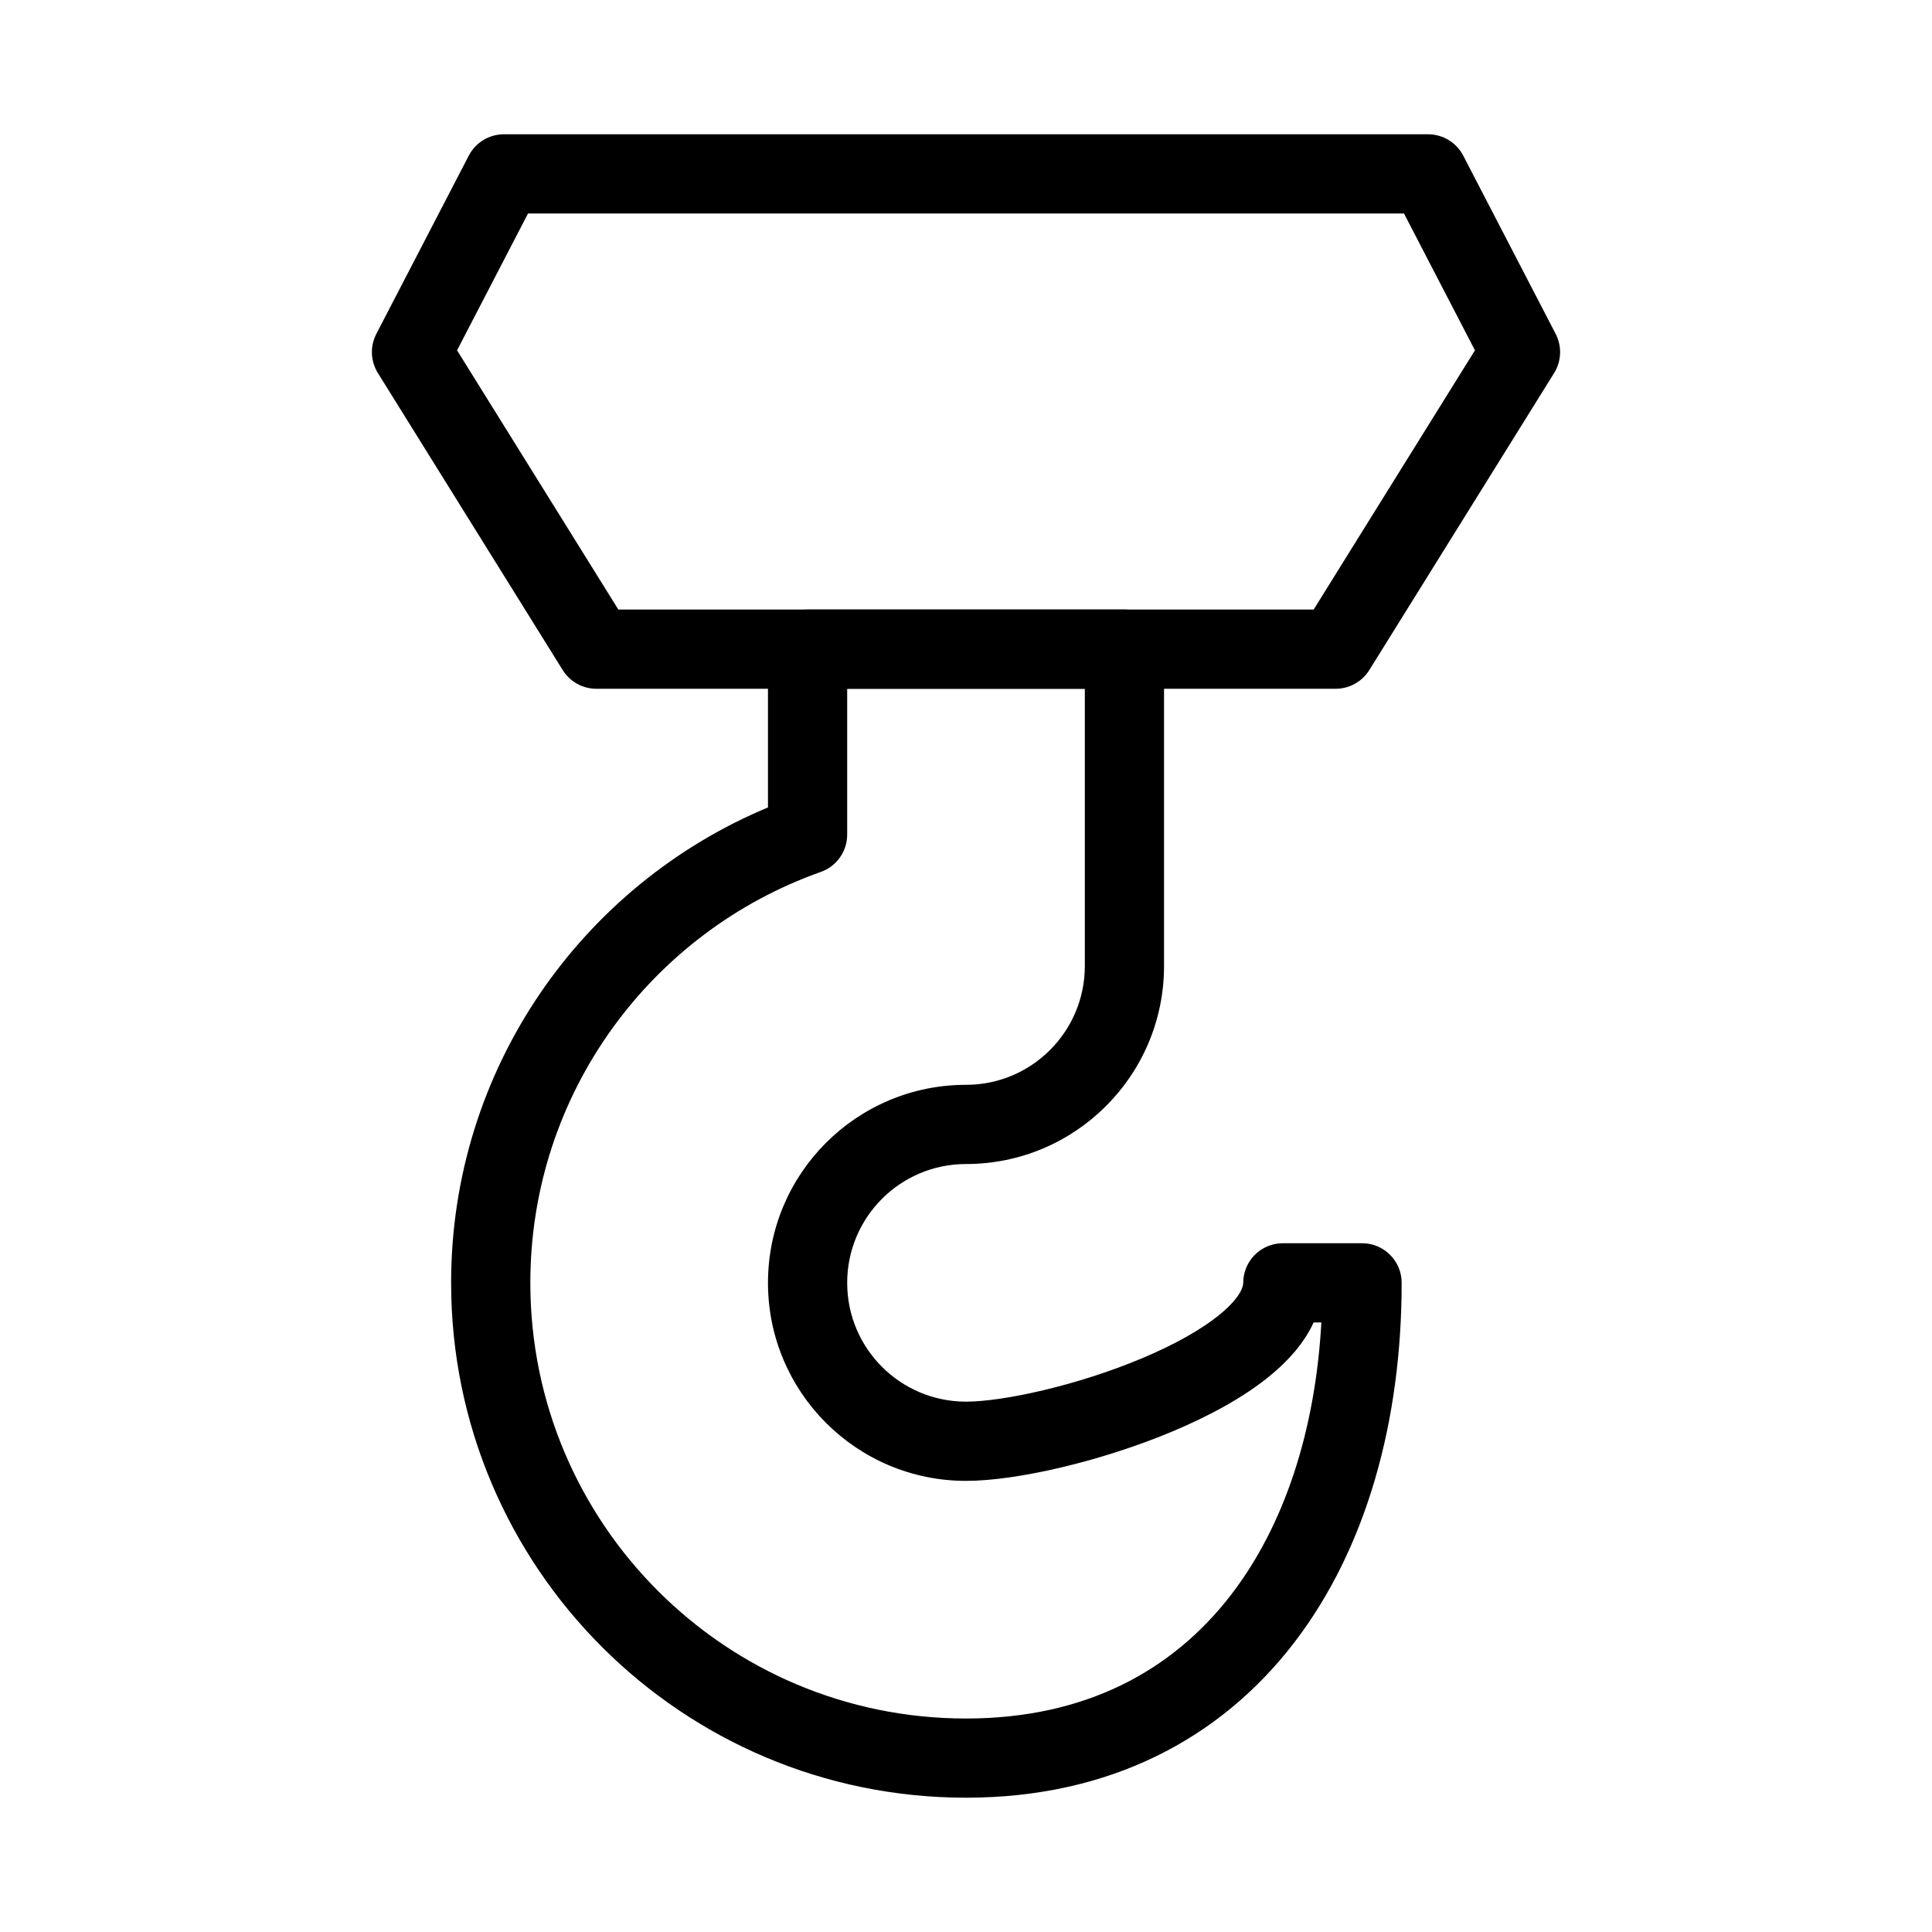 <?xml version="1.0" encoding="UTF-8"?>
<!-- Uploaded to: ICON Repo, www.iconrepo.com, Generator: ICON Repo Mixer Tools -->
<svg fill="#000000" width="800px" height="800px" version="1.1" viewBox="144 144 512 512" xmlns="http://www.w3.org/2000/svg">
 <g fill-rule="evenodd">
  <path d="m268.23 185.25c1.805-3.481 5.398-5.664 9.316-5.664h244.91c3.918 0 7.512 2.184 9.316 5.664l24.492 47.23c1.703 3.289 1.551 7.234-0.406 10.379l-48.98 78.719c-1.918 3.082-5.289 4.953-8.914 4.953h-195.93c-3.625 0-6.996-1.871-8.91-4.953l-48.984-78.719c-1.957-3.144-2.109-7.09-0.406-10.379zm15.699 15.328-18.805 36.262 42.746 68.699h184.26l42.746-68.699-18.805-36.262z"/>
  <path d="m347.52 316.03c0-5.797 4.699-10.496 10.496-10.496h83.969c5.793 0 10.496 4.699 10.496 10.496v83.969c0 28.98-23.5 52.48-52.48 52.48-17.391 0-31.488 14.098-31.488 31.484 0 17.391 14.098 31.488 31.488 31.488 9.75 0 29.32-4.215 46.613-11.477 8.562-3.594 15.844-7.644 20.797-11.75 5.246-4.348 6.062-7.191 6.062-8.262 0-5.793 4.699-10.492 10.492-10.492h20.992c5.797 0 10.496 4.699 10.496 10.492 0 36.414-9.246 70.359-28.57 95.465-19.578 25.434-48.918 40.984-86.883 40.984-75.359 0-136.45-61.086-136.45-136.45 0-56.773 34.672-105.43 83.969-125.98zm20.992 10.496v38.652c0 4.449-2.805 8.414-7 9.898-44.855 15.855-76.969 58.633-76.969 108.89 0 63.766 51.691 115.46 115.46 115.46 31.594 0 54.734-12.641 70.246-32.793 14.078-18.289 22.324-43.398 23.926-72.168h-2.055c-2.57 5.633-6.922 10.293-11.312 13.93-7.168 5.941-16.531 10.938-26.062 14.941-18.895 7.934-41.309 13.113-54.742 13.113-28.984 0-52.48-23.496-52.48-52.48 0-28.98 23.496-52.477 52.48-52.477 17.387 0 31.488-14.102 31.488-31.488v-73.473z"/>
 </g>
</svg>